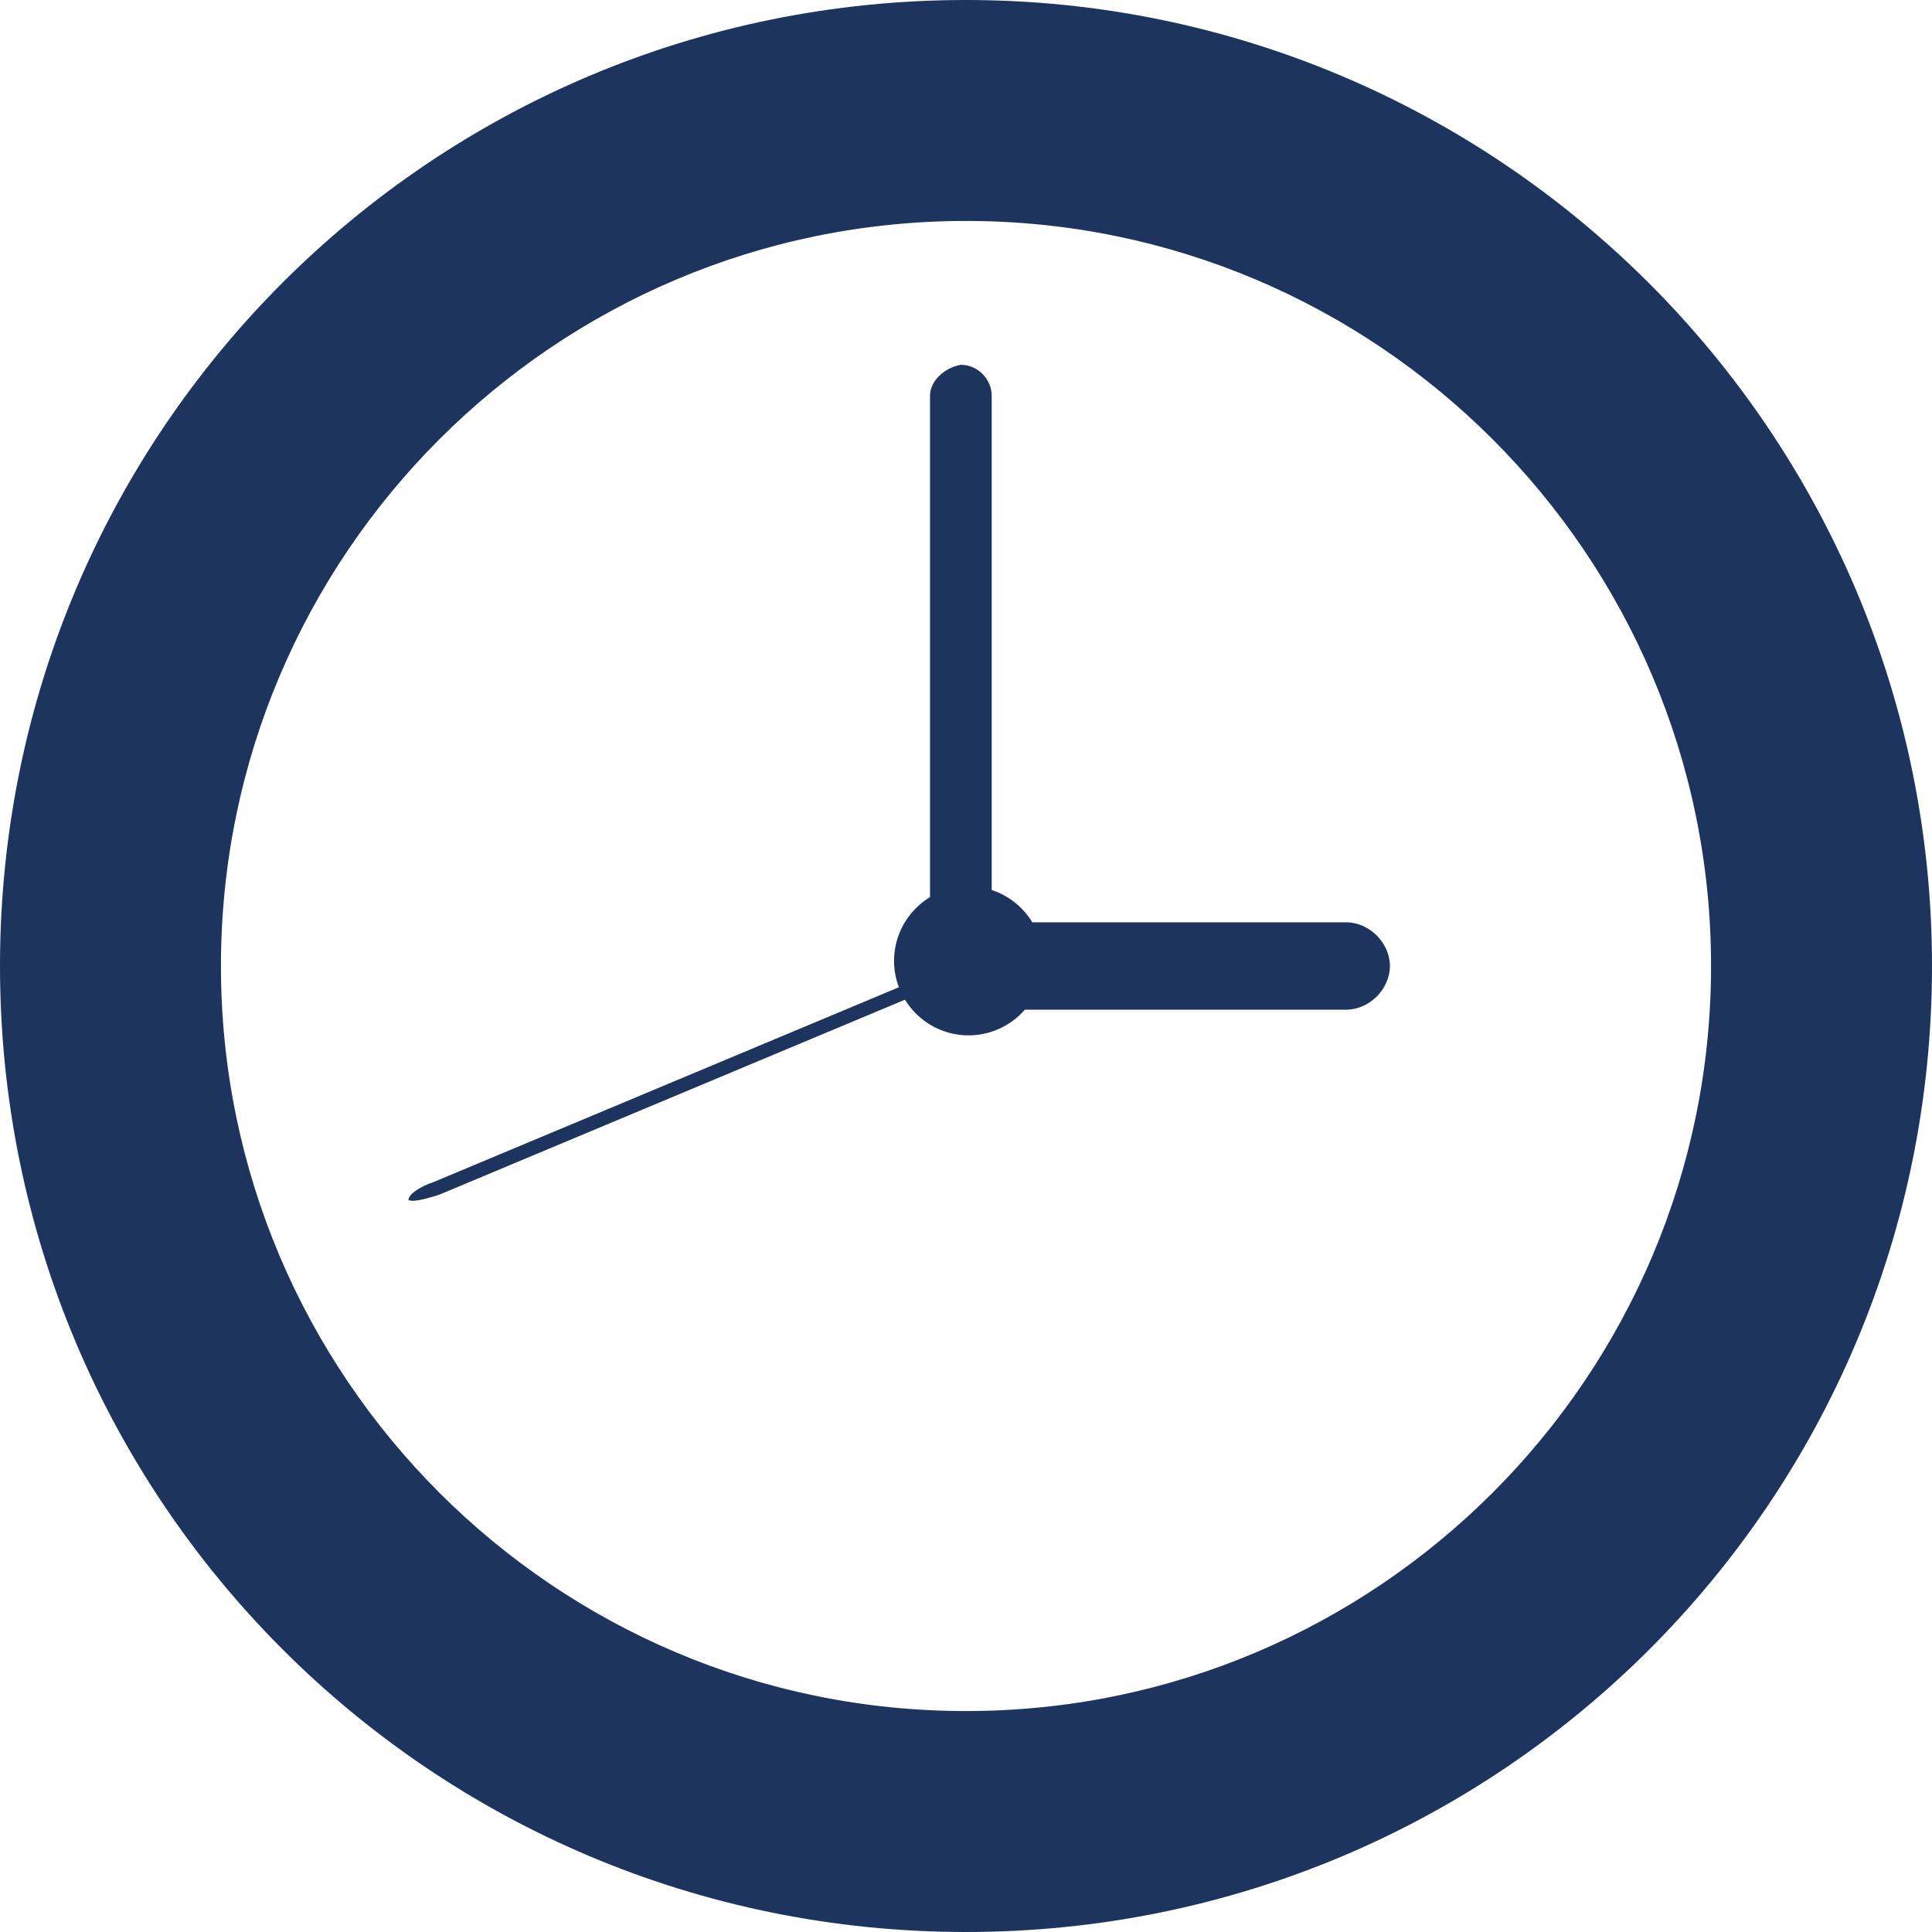 <?xml version="1.0" encoding="utf-8"?>
<!-- Generator: Adobe Illustrator 26.0.3, SVG Export Plug-In . SVG Version: 6.00 Build 0)  -->
<svg version="1.1" id="katman_1" xmlns="http://www.w3.org/2000/svg" xmlns:xlink="http://www.w3.org/1999/xlink" x="0px" y="0px"
	 viewBox="0 0 75.2 75.2" style="enable-background:new 0 0 75.2 75.2;" xml:space="preserve">
<style type="text/css">
	.st0{fill:#1D345F;}
</style>
<g>
	<g>
		<path class="st0" d="M0,37.6c0,20.8,16.8,37.6,37.6,37.6c20.8,0,37.6-16.8,37.6-37.6C75.2,16.8,58.3,0,37.6,0
			C16.8,0,0,16.8,0,37.6z M66.6,37.6c0,16-13,29-29,29s-29-13-29-29s13-29,29-29C53.6,8.6,66.6,21.6,66.6,37.6z"/>
		<path class="st0" d="M36.2,15.4v22c0,0.6,0.5,1.2,1.2,1.2c0.6,0,1.2-0.5,1.2-1.2v-22c0-0.6-0.5-1.2-1.2-1.2
			C36.8,14.3,36.2,14.8,36.2,15.4z"/>
		<path class="st0" d="M16.9,46c-0.6,0.2-1,0.5-1,0.7c0.1,0.1,0.6,0,1.2-0.2l20.3-8.5c0.6-0.2,1-0.5,1-0.7c-0.1-0.1-0.6,0-1.2,0.2
			L16.9,46z"/>
		<path class="st0" d="M38,35.9c-0.9,0-1.7,0.8-1.7,1.7c0,0.9,0.8,1.7,1.7,1.7h14.4c0.9,0,1.7-0.8,1.7-1.7c0-0.9-0.8-1.7-1.7-1.7H38
			z"/>
		<path class="st0" d="M34.8,37.4c0,1.6,1.3,2.9,2.9,2.9s2.9-1.3,2.9-2.9s-1.3-2.9-2.9-2.9C36.1,34.5,34.8,35.8,34.8,37.4z"/>
	</g>
</g>
</svg>
